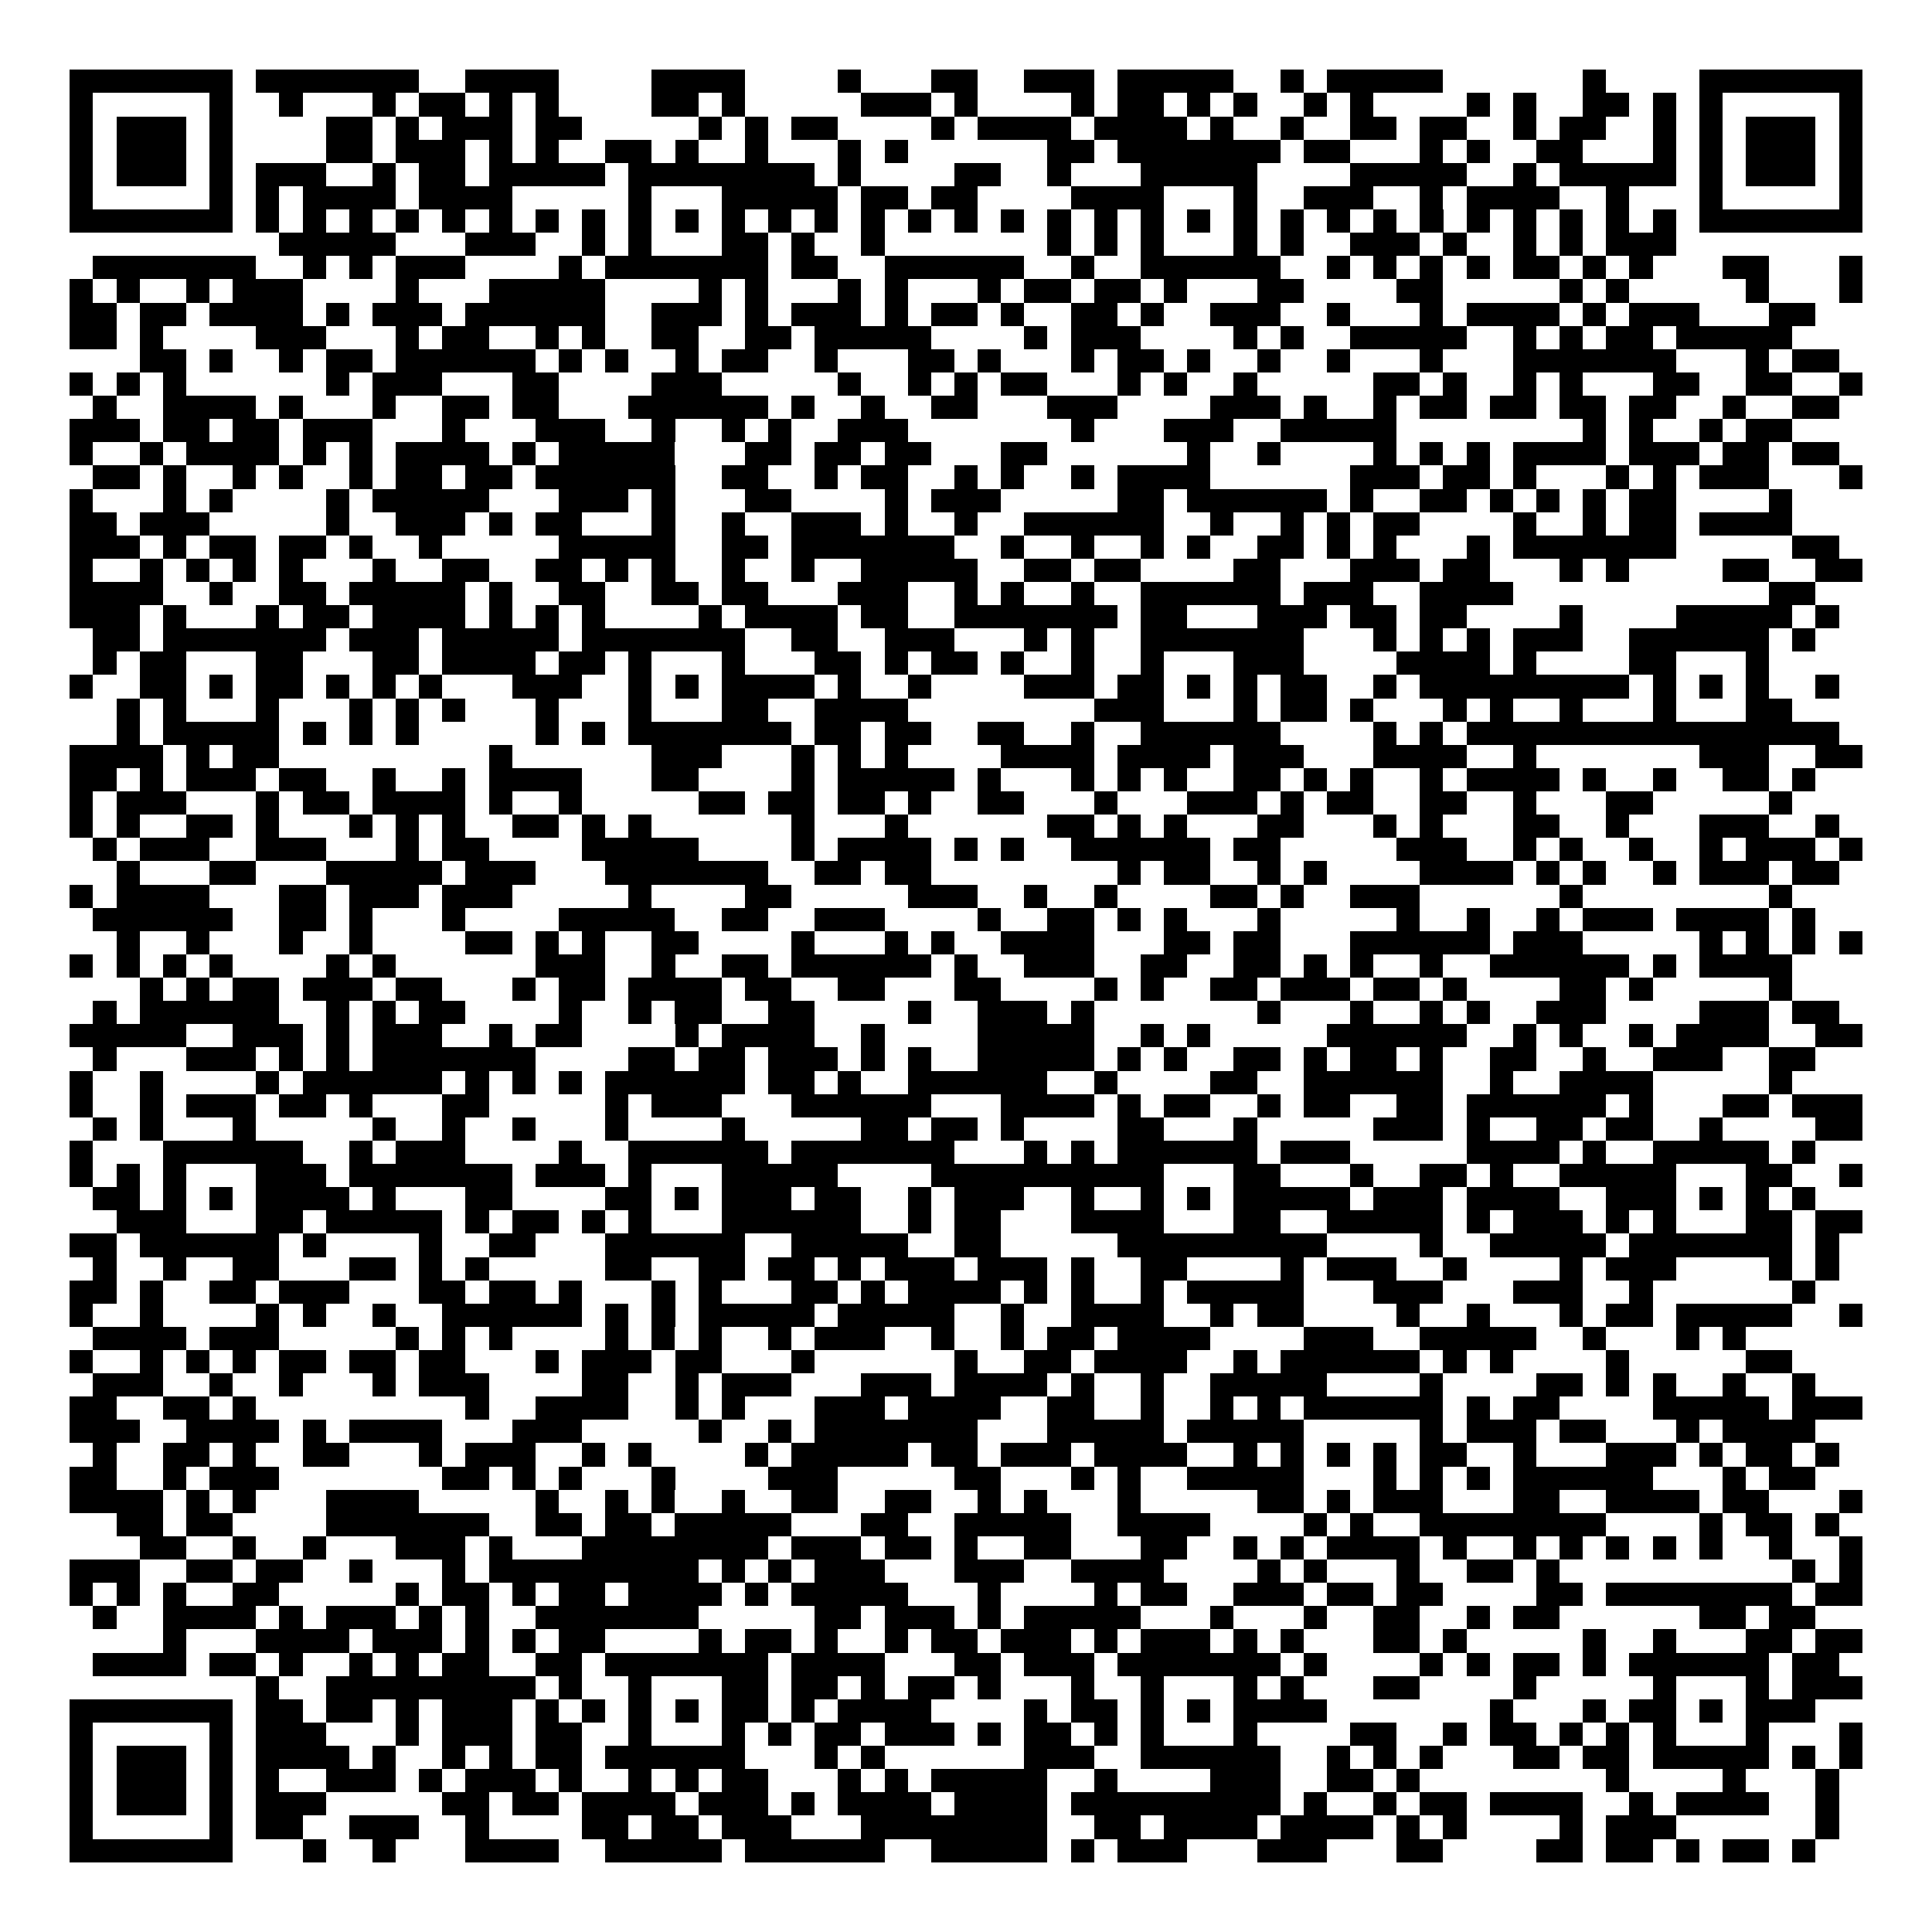 <svg xmlns="http://www.w3.org/2000/svg" width="176" height="176" viewBox="0 0 83 83" shape-rendering="crispEdges"><path fill="#ffffff" d="M0 0h83v83H0z"/><path stroke="#000000" d="M3 3.5h7m1 0h7m2 0h4m4 0h4m4 0h1m3 0h2m2 0h3m1 0h5m2 0h1m1 0h5m6 0h1m4 0h7M3 4.5h1m5 0h1m2 0h1m3 0h1m1 0h2m1 0h1m1 0h1m4 0h2m1 0h1m5 0h3m1 0h1m4 0h1m1 0h2m1 0h1m1 0h1m2 0h1m1 0h1m4 0h1m1 0h1m2 0h2m1 0h1m1 0h1m5 0h1M3 5.5h1m1 0h3m1 0h1m4 0h2m1 0h1m1 0h3m1 0h2m5 0h1m1 0h1m1 0h2m4 0h1m1 0h4m1 0h4m1 0h1m2 0h1m2 0h2m1 0h2m2 0h1m1 0h2m2 0h1m1 0h1m1 0h3m1 0h1M3 6.5h1m1 0h3m1 0h1m4 0h2m1 0h3m1 0h1m1 0h1m2 0h2m1 0h1m2 0h1m3 0h1m1 0h1m6 0h2m1 0h7m1 0h2m3 0h1m1 0h1m2 0h2m3 0h1m1 0h1m1 0h3m1 0h1M3 7.5h1m1 0h3m1 0h1m1 0h3m2 0h1m1 0h2m1 0h5m1 0h8m1 0h1m4 0h2m2 0h1m3 0h5m4 0h5m2 0h1m1 0h5m1 0h1m1 0h3m1 0h1M3 8.5h1m5 0h1m1 0h1m1 0h4m1 0h4m5 0h1m3 0h5m1 0h2m1 0h2m4 0h4m3 0h1m2 0h3m2 0h1m1 0h4m2 0h1m3 0h1m5 0h1M3 9.5h7m1 0h1m1 0h1m1 0h1m1 0h1m1 0h1m1 0h1m1 0h1m1 0h1m1 0h1m1 0h1m1 0h1m1 0h1m1 0h1m1 0h1m1 0h1m1 0h1m1 0h1m1 0h1m1 0h1m1 0h1m1 0h1m1 0h1m1 0h1m1 0h1m1 0h1m1 0h1m1 0h1m1 0h1m1 0h1m1 0h1m1 0h1m1 0h7M12 10.5h5m3 0h3m2 0h1m1 0h1m3 0h2m1 0h1m2 0h1m7 0h1m1 0h1m1 0h1m3 0h1m1 0h1m2 0h3m1 0h1m2 0h1m1 0h1m1 0h3M4 11.5h7m2 0h1m1 0h1m1 0h3m4 0h1m1 0h7m1 0h2m2 0h6m2 0h1m2 0h6m2 0h1m1 0h1m1 0h1m1 0h1m1 0h2m1 0h1m1 0h1m3 0h2m3 0h1M3 12.5h1m1 0h1m2 0h1m1 0h3m4 0h1m3 0h5m4 0h1m1 0h1m3 0h1m1 0h1m3 0h1m1 0h2m1 0h2m1 0h1m3 0h2m4 0h2m5 0h1m1 0h1m5 0h1m3 0h1M3 13.5h2m1 0h2m1 0h4m1 0h1m1 0h3m1 0h6m2 0h3m1 0h1m1 0h3m1 0h1m1 0h2m1 0h1m2 0h2m1 0h1m2 0h3m2 0h1m3 0h1m1 0h4m1 0h1m1 0h3m3 0h2M3 14.5h2m1 0h1m4 0h3m3 0h1m1 0h2m2 0h1m1 0h1m2 0h2m2 0h2m1 0h5m4 0h1m1 0h3m4 0h1m1 0h1m2 0h5m2 0h1m1 0h1m1 0h2m1 0h5M6 15.5h2m1 0h1m2 0h1m1 0h2m1 0h6m1 0h1m1 0h1m2 0h1m1 0h2m2 0h1m3 0h2m1 0h1m3 0h1m1 0h2m1 0h1m2 0h1m2 0h1m3 0h1m3 0h7m3 0h1m1 0h2M3 16.5h1m1 0h1m1 0h1m6 0h1m1 0h3m3 0h2m4 0h3m5 0h1m2 0h1m1 0h1m1 0h2m3 0h1m1 0h1m2 0h1m5 0h2m1 0h1m2 0h1m1 0h1m3 0h2m2 0h2m2 0h1M4 17.5h1m2 0h4m1 0h1m3 0h1m2 0h2m1 0h2m3 0h6m1 0h1m2 0h1m2 0h2m3 0h3m4 0h3m1 0h1m2 0h1m1 0h2m1 0h2m1 0h2m1 0h2m2 0h1m2 0h2M3 18.5h3m1 0h2m1 0h2m1 0h3m3 0h1m3 0h3m2 0h1m2 0h1m1 0h1m2 0h3m7 0h1m3 0h3m2 0h5m8 0h1m1 0h1m2 0h1m1 0h2M3 19.5h1m2 0h1m1 0h4m1 0h1m1 0h1m1 0h4m1 0h1m1 0h5m3 0h2m1 0h2m1 0h2m3 0h2m6 0h1m2 0h1m4 0h1m1 0h1m1 0h1m1 0h4m1 0h3m1 0h2m1 0h2M4 20.5h2m1 0h1m2 0h1m1 0h1m2 0h1m1 0h2m1 0h2m1 0h6m2 0h2m2 0h1m1 0h2m2 0h1m1 0h1m2 0h1m1 0h4m6 0h3m1 0h2m1 0h1m3 0h1m1 0h1m1 0h3m3 0h1M3 21.5h1m3 0h1m1 0h1m4 0h1m1 0h5m3 0h3m1 0h1m3 0h2m4 0h1m1 0h3m5 0h2m1 0h6m1 0h1m2 0h2m1 0h1m1 0h1m1 0h1m1 0h2m4 0h1M3 22.5h2m1 0h3m5 0h1m2 0h3m1 0h1m1 0h2m3 0h1m2 0h1m2 0h3m1 0h1m2 0h1m2 0h6m2 0h1m2 0h1m1 0h1m1 0h2m4 0h1m2 0h1m1 0h2m1 0h4M3 23.5h3m1 0h1m1 0h2m1 0h2m1 0h1m2 0h1m5 0h5m2 0h2m1 0h7m2 0h1m2 0h1m2 0h1m1 0h1m2 0h2m1 0h1m1 0h1m3 0h1m1 0h7m5 0h2M3 24.5h1m2 0h1m1 0h1m1 0h1m1 0h1m3 0h1m2 0h2m2 0h2m1 0h1m1 0h1m2 0h1m2 0h1m2 0h5m2 0h2m1 0h2m4 0h2m3 0h3m1 0h2m3 0h1m1 0h1m4 0h2m2 0h2M3 25.5h4m2 0h1m2 0h2m1 0h5m1 0h1m2 0h2m2 0h2m1 0h2m3 0h3m2 0h1m1 0h1m2 0h1m2 0h6m1 0h3m2 0h4m11 0h2M3 26.5h3m1 0h1m3 0h1m1 0h2m1 0h4m1 0h1m1 0h1m1 0h1m4 0h1m1 0h4m1 0h2m2 0h7m1 0h2m3 0h3m1 0h2m1 0h2m4 0h1m4 0h5m1 0h1M4 27.5h2m1 0h7m1 0h3m1 0h5m1 0h7m2 0h2m2 0h3m3 0h1m1 0h1m2 0h7m3 0h1m1 0h1m1 0h1m1 0h3m2 0h6m1 0h1M4 28.5h1m1 0h2m3 0h2m3 0h2m1 0h4m1 0h2m1 0h1m3 0h1m3 0h2m1 0h1m1 0h2m1 0h1m2 0h1m2 0h1m3 0h3m4 0h4m1 0h1m4 0h2m3 0h1M3 29.5h1m2 0h2m1 0h1m1 0h2m1 0h1m1 0h1m1 0h1m3 0h3m2 0h1m1 0h1m1 0h4m1 0h1m2 0h1m4 0h3m1 0h2m1 0h1m1 0h1m1 0h2m2 0h1m1 0h9m1 0h1m1 0h1m1 0h1m2 0h1M5 30.5h1m1 0h1m3 0h1m3 0h1m1 0h1m1 0h1m3 0h1m3 0h1m3 0h2m2 0h4m8 0h3m3 0h1m1 0h2m1 0h1m3 0h1m1 0h1m2 0h1m3 0h1m3 0h2M5 31.5h1m1 0h5m1 0h1m1 0h1m1 0h1m5 0h1m1 0h1m1 0h7m1 0h2m1 0h2m2 0h2m2 0h1m2 0h6m4 0h1m1 0h1m1 0h16M3 32.5h4m1 0h1m1 0h2m9 0h1m6 0h3m3 0h1m1 0h1m1 0h1m4 0h4m1 0h4m1 0h3m3 0h4m2 0h1m7 0h3m2 0h2M3 33.5h2m1 0h1m1 0h3m1 0h2m2 0h1m2 0h1m1 0h4m3 0h2m4 0h1m1 0h5m1 0h1m3 0h1m1 0h1m1 0h1m2 0h2m1 0h1m1 0h1m2 0h1m1 0h4m1 0h1m2 0h1m2 0h2m1 0h1M3 34.5h1m1 0h3m3 0h1m1 0h2m1 0h4m1 0h1m2 0h1m5 0h2m1 0h2m1 0h2m1 0h1m2 0h2m3 0h1m3 0h3m1 0h1m1 0h2m2 0h2m2 0h1m3 0h2m5 0h1M3 35.5h1m1 0h1m2 0h2m1 0h1m3 0h1m1 0h1m1 0h1m2 0h2m1 0h1m1 0h1m6 0h1m3 0h1m6 0h2m1 0h1m1 0h1m3 0h2m3 0h1m1 0h1m3 0h2m2 0h1m3 0h3m2 0h1M4 36.5h1m1 0h3m2 0h3m3 0h1m1 0h2m4 0h5m4 0h1m1 0h4m1 0h1m1 0h1m2 0h6m1 0h2m5 0h3m2 0h1m1 0h1m2 0h1m2 0h1m1 0h3m1 0h1M5 37.5h1m3 0h2m3 0h5m1 0h3m3 0h7m2 0h2m1 0h2m8 0h1m1 0h2m2 0h1m1 0h1m4 0h4m1 0h1m1 0h1m2 0h1m1 0h3m1 0h2M3 38.5h1m1 0h4m3 0h2m1 0h3m1 0h3m5 0h1m4 0h2m5 0h3m2 0h1m2 0h1m4 0h2m1 0h1m2 0h3m6 0h1m8 0h1M4 39.5h6m2 0h2m1 0h1m3 0h1m4 0h5m2 0h2m2 0h3m4 0h1m2 0h2m1 0h1m1 0h1m3 0h1m5 0h1m2 0h1m2 0h1m1 0h3m1 0h4m1 0h1M5 40.5h1m2 0h1m3 0h1m2 0h1m4 0h2m1 0h1m1 0h1m2 0h2m4 0h1m3 0h1m1 0h1m2 0h4m3 0h2m1 0h2m3 0h6m1 0h3m5 0h1m1 0h1m1 0h1m1 0h1M3 41.5h1m1 0h1m1 0h1m1 0h1m4 0h1m1 0h1m6 0h3m2 0h1m2 0h2m1 0h6m1 0h1m2 0h3m2 0h2m2 0h2m1 0h1m1 0h1m2 0h1m2 0h6m1 0h1m1 0h4M6 42.5h1m1 0h1m1 0h2m1 0h3m1 0h2m3 0h1m1 0h2m1 0h4m1 0h2m2 0h2m3 0h2m4 0h1m1 0h1m2 0h2m1 0h3m1 0h2m1 0h1m4 0h2m1 0h1m5 0h1M4 43.5h1m1 0h6m2 0h1m1 0h1m1 0h2m4 0h1m2 0h1m1 0h2m2 0h2m4 0h1m2 0h3m1 0h1m7 0h1m3 0h1m2 0h1m1 0h1m2 0h3m4 0h3m1 0h2M3 44.5h5m2 0h3m1 0h1m1 0h3m2 0h1m1 0h2m4 0h1m1 0h4m2 0h1m4 0h5m2 0h1m1 0h1m5 0h6m2 0h1m1 0h1m2 0h1m1 0h4m2 0h2M4 45.5h1m3 0h3m1 0h1m1 0h1m1 0h7m4 0h2m1 0h2m1 0h3m1 0h1m1 0h1m2 0h5m1 0h1m1 0h1m2 0h2m1 0h1m1 0h2m1 0h1m2 0h2m2 0h1m2 0h3m2 0h2M3 46.5h1m2 0h1m4 0h1m1 0h6m1 0h1m1 0h1m1 0h1m1 0h6m1 0h2m1 0h1m2 0h6m2 0h1m4 0h2m2 0h6m2 0h1m2 0h4m5 0h1M3 47.5h1m2 0h1m1 0h3m1 0h2m1 0h1m3 0h2m5 0h1m1 0h3m3 0h6m3 0h4m1 0h1m1 0h2m2 0h1m1 0h2m2 0h2m1 0h6m1 0h1m3 0h2m1 0h3M4 48.5h1m1 0h1m3 0h1m5 0h1m2 0h1m2 0h1m3 0h1m4 0h1m5 0h2m1 0h2m1 0h1m4 0h2m3 0h1m5 0h3m1 0h1m2 0h2m1 0h2m2 0h1m4 0h2M3 49.5h1m3 0h6m2 0h1m1 0h3m4 0h1m2 0h6m1 0h7m3 0h1m1 0h1m1 0h6m1 0h3m5 0h4m1 0h1m2 0h5m1 0h1M3 50.5h1m1 0h1m1 0h1m3 0h3m1 0h7m1 0h3m1 0h1m3 0h5m4 0h10m3 0h2m3 0h1m2 0h2m1 0h1m2 0h5m3 0h2m2 0h1M4 51.5h2m1 0h1m1 0h1m1 0h4m1 0h1m3 0h2m4 0h2m1 0h1m1 0h3m1 0h2m2 0h1m1 0h3m2 0h1m2 0h1m1 0h1m1 0h5m1 0h3m1 0h4m2 0h3m1 0h1m1 0h1m1 0h1M5 52.5h3m3 0h2m1 0h5m1 0h1m1 0h2m1 0h1m1 0h1m3 0h6m2 0h1m1 0h2m3 0h4m3 0h2m2 0h5m1 0h1m1 0h3m1 0h1m1 0h1m3 0h2m1 0h2M3 53.5h2m1 0h6m1 0h1m4 0h1m2 0h2m3 0h6m2 0h5m2 0h2m5 0h9m4 0h1m2 0h5m1 0h7m1 0h1M4 54.5h1m2 0h1m2 0h2m3 0h2m1 0h1m1 0h1m5 0h2m2 0h2m1 0h2m1 0h1m1 0h3m1 0h3m1 0h1m2 0h2m4 0h1m1 0h3m2 0h1m4 0h1m1 0h3m4 0h1m1 0h1M3 55.5h2m1 0h1m2 0h2m1 0h3m3 0h2m1 0h2m1 0h1m3 0h1m1 0h1m3 0h2m1 0h1m1 0h4m1 0h1m1 0h1m2 0h1m1 0h5m3 0h3m3 0h3m2 0h1m6 0h1M3 56.5h1m2 0h1m4 0h1m1 0h1m2 0h1m2 0h6m1 0h1m1 0h1m1 0h5m1 0h5m2 0h1m2 0h4m2 0h1m1 0h2m4 0h1m2 0h1m3 0h1m1 0h2m1 0h5m2 0h1M4 57.5h4m1 0h3m5 0h1m1 0h1m1 0h1m4 0h1m1 0h1m1 0h1m2 0h1m1 0h3m2 0h1m2 0h1m1 0h2m1 0h4m4 0h3m2 0h5m2 0h1m3 0h1m1 0h1M3 58.5h1m2 0h1m1 0h1m1 0h1m1 0h2m1 0h2m1 0h2m3 0h1m1 0h3m1 0h2m3 0h1m6 0h1m2 0h2m1 0h4m2 0h1m1 0h6m1 0h1m1 0h1m4 0h1m5 0h2M4 59.5h3m2 0h1m2 0h1m3 0h1m1 0h3m4 0h2m2 0h1m1 0h3m3 0h3m1 0h4m1 0h1m2 0h1m2 0h5m4 0h1m4 0h2m1 0h1m1 0h1m2 0h1m2 0h1M3 60.5h2m2 0h2m1 0h1m9 0h1m2 0h4m2 0h1m1 0h1m3 0h3m1 0h4m2 0h2m2 0h1m2 0h1m1 0h1m1 0h6m1 0h1m1 0h2m4 0h5m1 0h3M3 61.5h3m2 0h4m1 0h1m1 0h4m3 0h3m5 0h1m2 0h1m1 0h7m3 0h5m1 0h5m5 0h1m1 0h3m1 0h2m3 0h1m1 0h4M4 62.5h1m2 0h2m1 0h1m2 0h2m3 0h1m1 0h3m2 0h1m1 0h1m4 0h1m1 0h5m1 0h2m1 0h3m1 0h4m2 0h1m1 0h1m1 0h1m1 0h1m1 0h2m2 0h1m3 0h3m1 0h1m1 0h2m1 0h1M3 63.5h2m2 0h1m1 0h3m7 0h2m1 0h1m1 0h1m3 0h1m4 0h3m5 0h2m3 0h1m1 0h1m2 0h5m3 0h1m1 0h1m1 0h1m1 0h6m3 0h1m1 0h2M3 64.5h4m1 0h1m1 0h1m3 0h4m5 0h1m2 0h1m1 0h1m2 0h1m2 0h2m2 0h2m2 0h1m1 0h1m3 0h1m5 0h2m1 0h1m1 0h3m3 0h2m2 0h4m1 0h2m3 0h1M5 65.5h2m1 0h2m4 0h7m2 0h2m1 0h2m1 0h5m3 0h2m2 0h5m2 0h4m4 0h1m1 0h1m2 0h8m4 0h1m1 0h2m1 0h1M6 66.5h2m2 0h1m2 0h1m3 0h3m1 0h1m3 0h8m1 0h3m1 0h2m1 0h1m2 0h2m3 0h2m2 0h1m1 0h1m1 0h4m1 0h1m2 0h1m1 0h1m1 0h1m1 0h1m1 0h1m2 0h1m2 0h1M3 67.5h3m2 0h2m1 0h2m2 0h1m3 0h1m1 0h9m1 0h1m1 0h1m1 0h3m3 0h3m2 0h4m4 0h1m1 0h1m3 0h1m2 0h2m1 0h1m10 0h1m1 0h1M3 68.5h1m1 0h1m1 0h1m2 0h2m5 0h1m1 0h2m1 0h1m1 0h2m1 0h4m1 0h1m1 0h5m3 0h1m4 0h1m1 0h2m2 0h3m1 0h2m1 0h2m4 0h2m1 0h8m1 0h2M4 69.5h1m2 0h4m1 0h1m1 0h3m1 0h1m1 0h1m2 0h7m5 0h2m1 0h3m1 0h1m1 0h5m3 0h1m3 0h1m2 0h2m2 0h1m1 0h2m6 0h2m1 0h2M7 70.5h1m3 0h4m1 0h3m1 0h1m1 0h1m1 0h2m4 0h1m1 0h2m1 0h1m2 0h1m1 0h2m1 0h3m1 0h1m1 0h3m1 0h1m1 0h1m3 0h2m1 0h1m5 0h1m2 0h1m3 0h2m1 0h2M4 71.5h4m1 0h2m1 0h1m2 0h1m1 0h1m1 0h2m2 0h2m1 0h7m1 0h4m3 0h2m1 0h3m1 0h7m1 0h1m4 0h1m1 0h1m1 0h2m1 0h1m1 0h6m1 0h2M11 72.5h1m2 0h9m1 0h1m2 0h1m3 0h2m1 0h2m1 0h1m1 0h2m1 0h1m3 0h1m2 0h1m3 0h1m1 0h1m3 0h2m4 0h1m5 0h1m3 0h1m1 0h3M3 73.5h7m1 0h2m1 0h2m1 0h1m1 0h3m1 0h1m1 0h1m1 0h1m1 0h1m1 0h2m1 0h1m1 0h4m4 0h1m1 0h2m1 0h1m1 0h1m1 0h4m7 0h1m3 0h1m1 0h2m1 0h1m1 0h3M3 74.5h1m5 0h1m1 0h3m3 0h1m1 0h3m1 0h2m2 0h1m3 0h1m1 0h1m1 0h2m1 0h3m1 0h1m1 0h2m1 0h1m1 0h1m3 0h1m4 0h2m2 0h1m1 0h2m1 0h1m1 0h1m1 0h1m3 0h1m3 0h1M3 75.5h1m1 0h3m1 0h1m1 0h4m1 0h1m2 0h1m1 0h1m1 0h2m1 0h6m3 0h1m1 0h1m6 0h3m2 0h6m2 0h1m1 0h1m1 0h1m3 0h2m1 0h2m1 0h5m1 0h1m1 0h1M3 76.5h1m1 0h3m1 0h1m1 0h1m2 0h3m1 0h1m1 0h3m1 0h1m2 0h1m1 0h1m1 0h2m3 0h1m1 0h1m1 0h5m2 0h1m4 0h3m2 0h2m1 0h1m8 0h1m4 0h1m3 0h1M3 77.5h1m1 0h3m1 0h1m1 0h3m5 0h2m1 0h2m1 0h4m1 0h3m1 0h1m1 0h4m1 0h4m1 0h9m1 0h1m2 0h1m1 0h2m1 0h4m2 0h1m1 0h4m2 0h1M3 78.5h1m5 0h1m1 0h2m2 0h3m2 0h1m4 0h2m1 0h2m1 0h3m3 0h8m2 0h2m1 0h4m1 0h4m1 0h1m1 0h1m4 0h1m1 0h3m6 0h1M3 79.5h7m3 0h1m2 0h1m3 0h4m2 0h5m1 0h6m2 0h5m1 0h1m1 0h3m3 0h3m3 0h2m4 0h2m1 0h2m1 0h1m1 0h2m1 0h1"/></svg>
